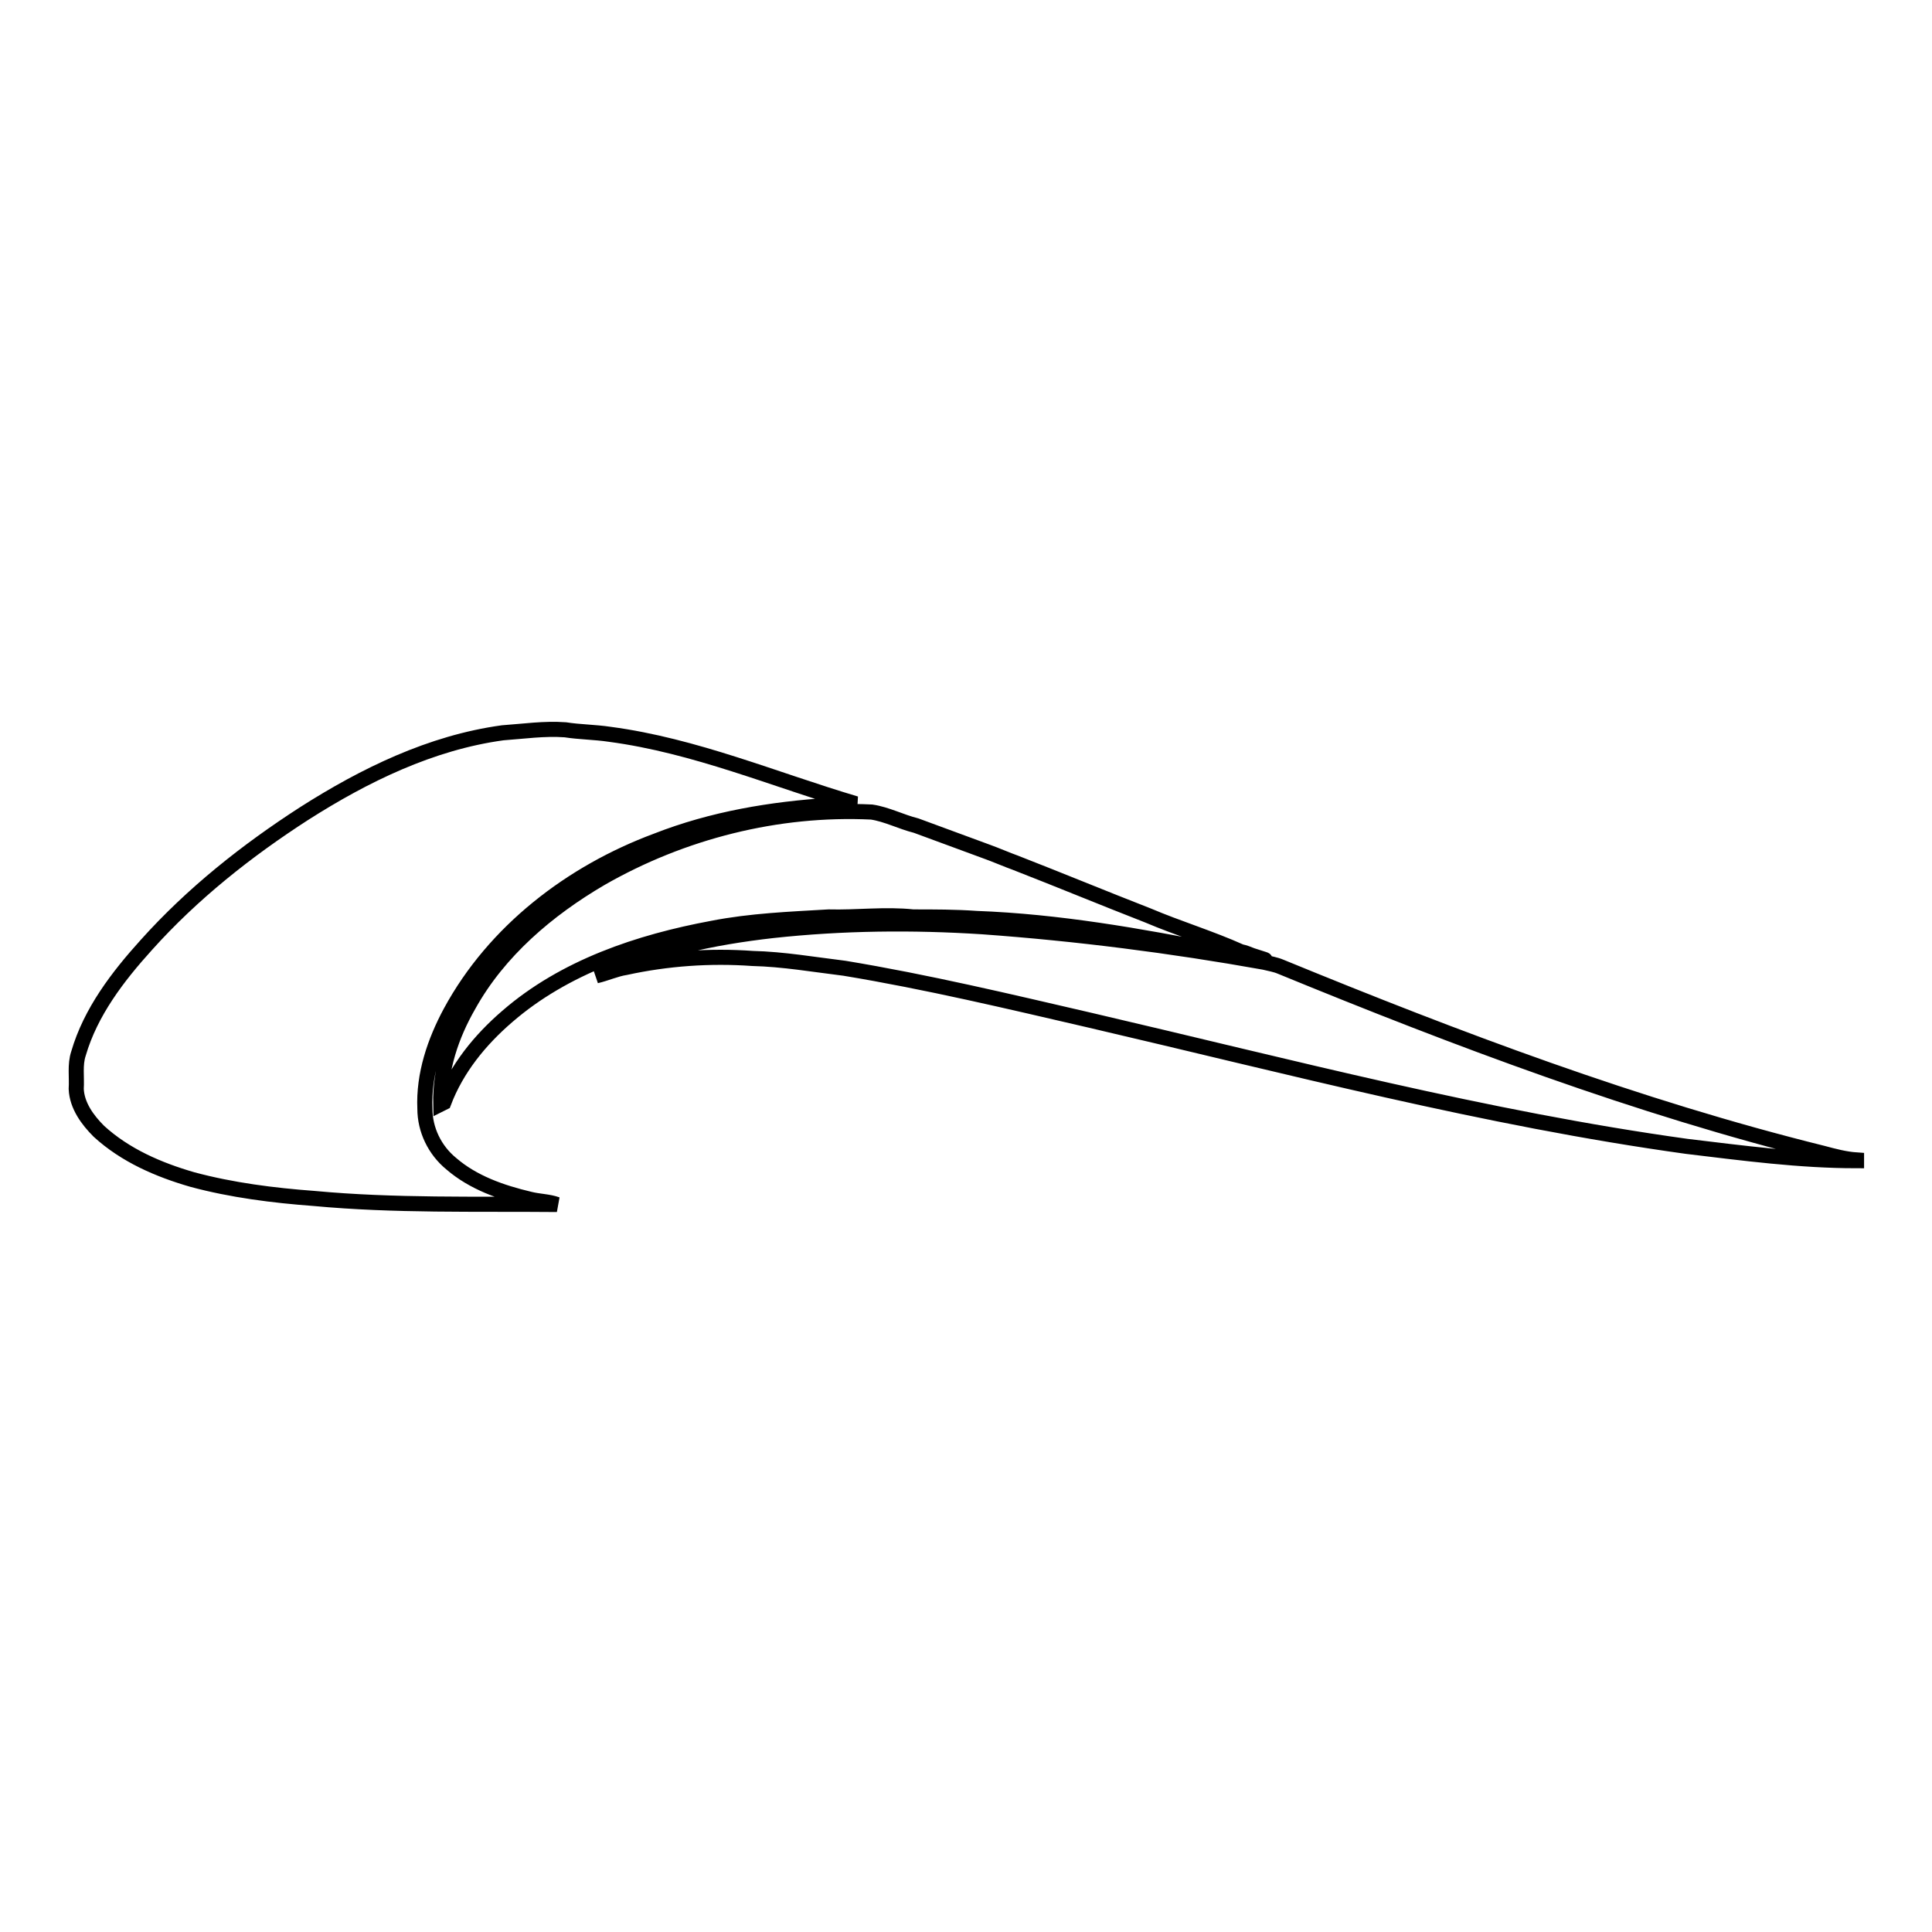 <?xml version="1.0" encoding="utf-8"?>
<!-- Svg Vector Icons : http://www.onlinewebfonts.com/icon -->
<!DOCTYPE svg PUBLIC "-//W3C//DTD SVG 1.1//EN" "http://www.w3.org/Graphics/SVG/1.1/DTD/svg11.dtd">
<svg version="1.1" xmlns="http://www.w3.org/2000/svg" xmlns:xlink="http://www.w3.org/1999/xlink" x="0px" y="0px" viewBox="0 0 256 256" enable-background="new 0 0 256 256" xml:space="preserve">
<g> <path stroke-width="2" fill-opacity="0" stroke="#000000"  d="M59.8,154.2c-2.2-1.8-3.5-4.5-3.5-7.3c-0.2-4.5,1.3-8.9,3.4-12.8c5.8-10.7,16-18.5,27.3-22.7 c7.4-2.9,15.2-4.2,23.1-4.7c1.1,0,2.2,0,3.3-0.2c-10.8-3.2-21.3-7.7-32.6-9.2c-2-0.3-4-0.3-5.9-0.6c-2.8-0.2-5.5,0.2-8.3,0.4 c-9.5,1.3-18.3,5.6-26.3,10.7c-7.6,4.9-14.8,10.6-20.9,17.4c-3.8,4.2-7.4,8.9-9,14.4c-0.5,1.5-0.2,3.1-0.3,4.7 c0.1,2.2,1.5,4.1,3,5.6c3.5,3.2,7.9,5.1,12.4,6.4c5.2,1.4,10.7,2.1,16.1,2.5c10.7,1,21.4,0.7,32.2,0.8c-1.1-0.4-2.4-0.4-3.6-0.7 C66.4,158,62.7,156.7,59.8,154.2z M79.6,116.4c-7,4.1-13.5,9.6-17.5,16.8c-2.3,4-3.8,8.5-3.7,13.1l0.4-0.2 c1.7-4.5,4.8-8.3,8.4-11.4c7.6-6.6,17.5-9.9,27.2-11.7c5.1-1,10.3-1.2,15.4-1.5c3.7,0.1,7.5-0.4,11.2,0c2.8,0,5.6,0,8.4,0.2 c10.8,0.4,21.6,2.3,32.2,4.4c0.5,0.1,5.4,0.9,5.4,0.9c1.4,0.4,0.2,0-1.1-0.4c-0.5-0.2-1-0.4-1.5-0.5c-4-1.8-8.3-3.1-12.3-4.8 c-5.9-2.3-11.7-4.7-17.6-7c-0.6-0.2-3-1.2-3.6-1.4c-3.2-1.2-6.3-2.3-9.5-3.5c-2-0.5-3.9-1.5-5.9-1.8C103,107,90.4,110.2,79.6,116.4 z M241.5,152.8c-24.6-6.1-48.4-15.1-71.8-24.7c-0.7-0.3-1.4-0.4-2.2-0.6c-12.3-2.2-24.8-3.8-37.3-4.7c-9.3-0.6-18.6-0.5-27.8,0.5 c-8,0.9-16,2.6-23.4,6c1.3-0.3,2.6-0.9,3.9-1.1c5.5-1.2,11.2-1.6,16.8-1.2c4.1,0.1,8.1,0.8,12.2,1.3c10.9,1.8,21.8,4.4,32.6,6.9 c26.2,6.1,52.3,13,79,16.7c7.5,0.9,15,1.9,22.5,1.9v-0.1C244.5,153.6,243,153.2,241.5,152.8z"/></g>
</svg>